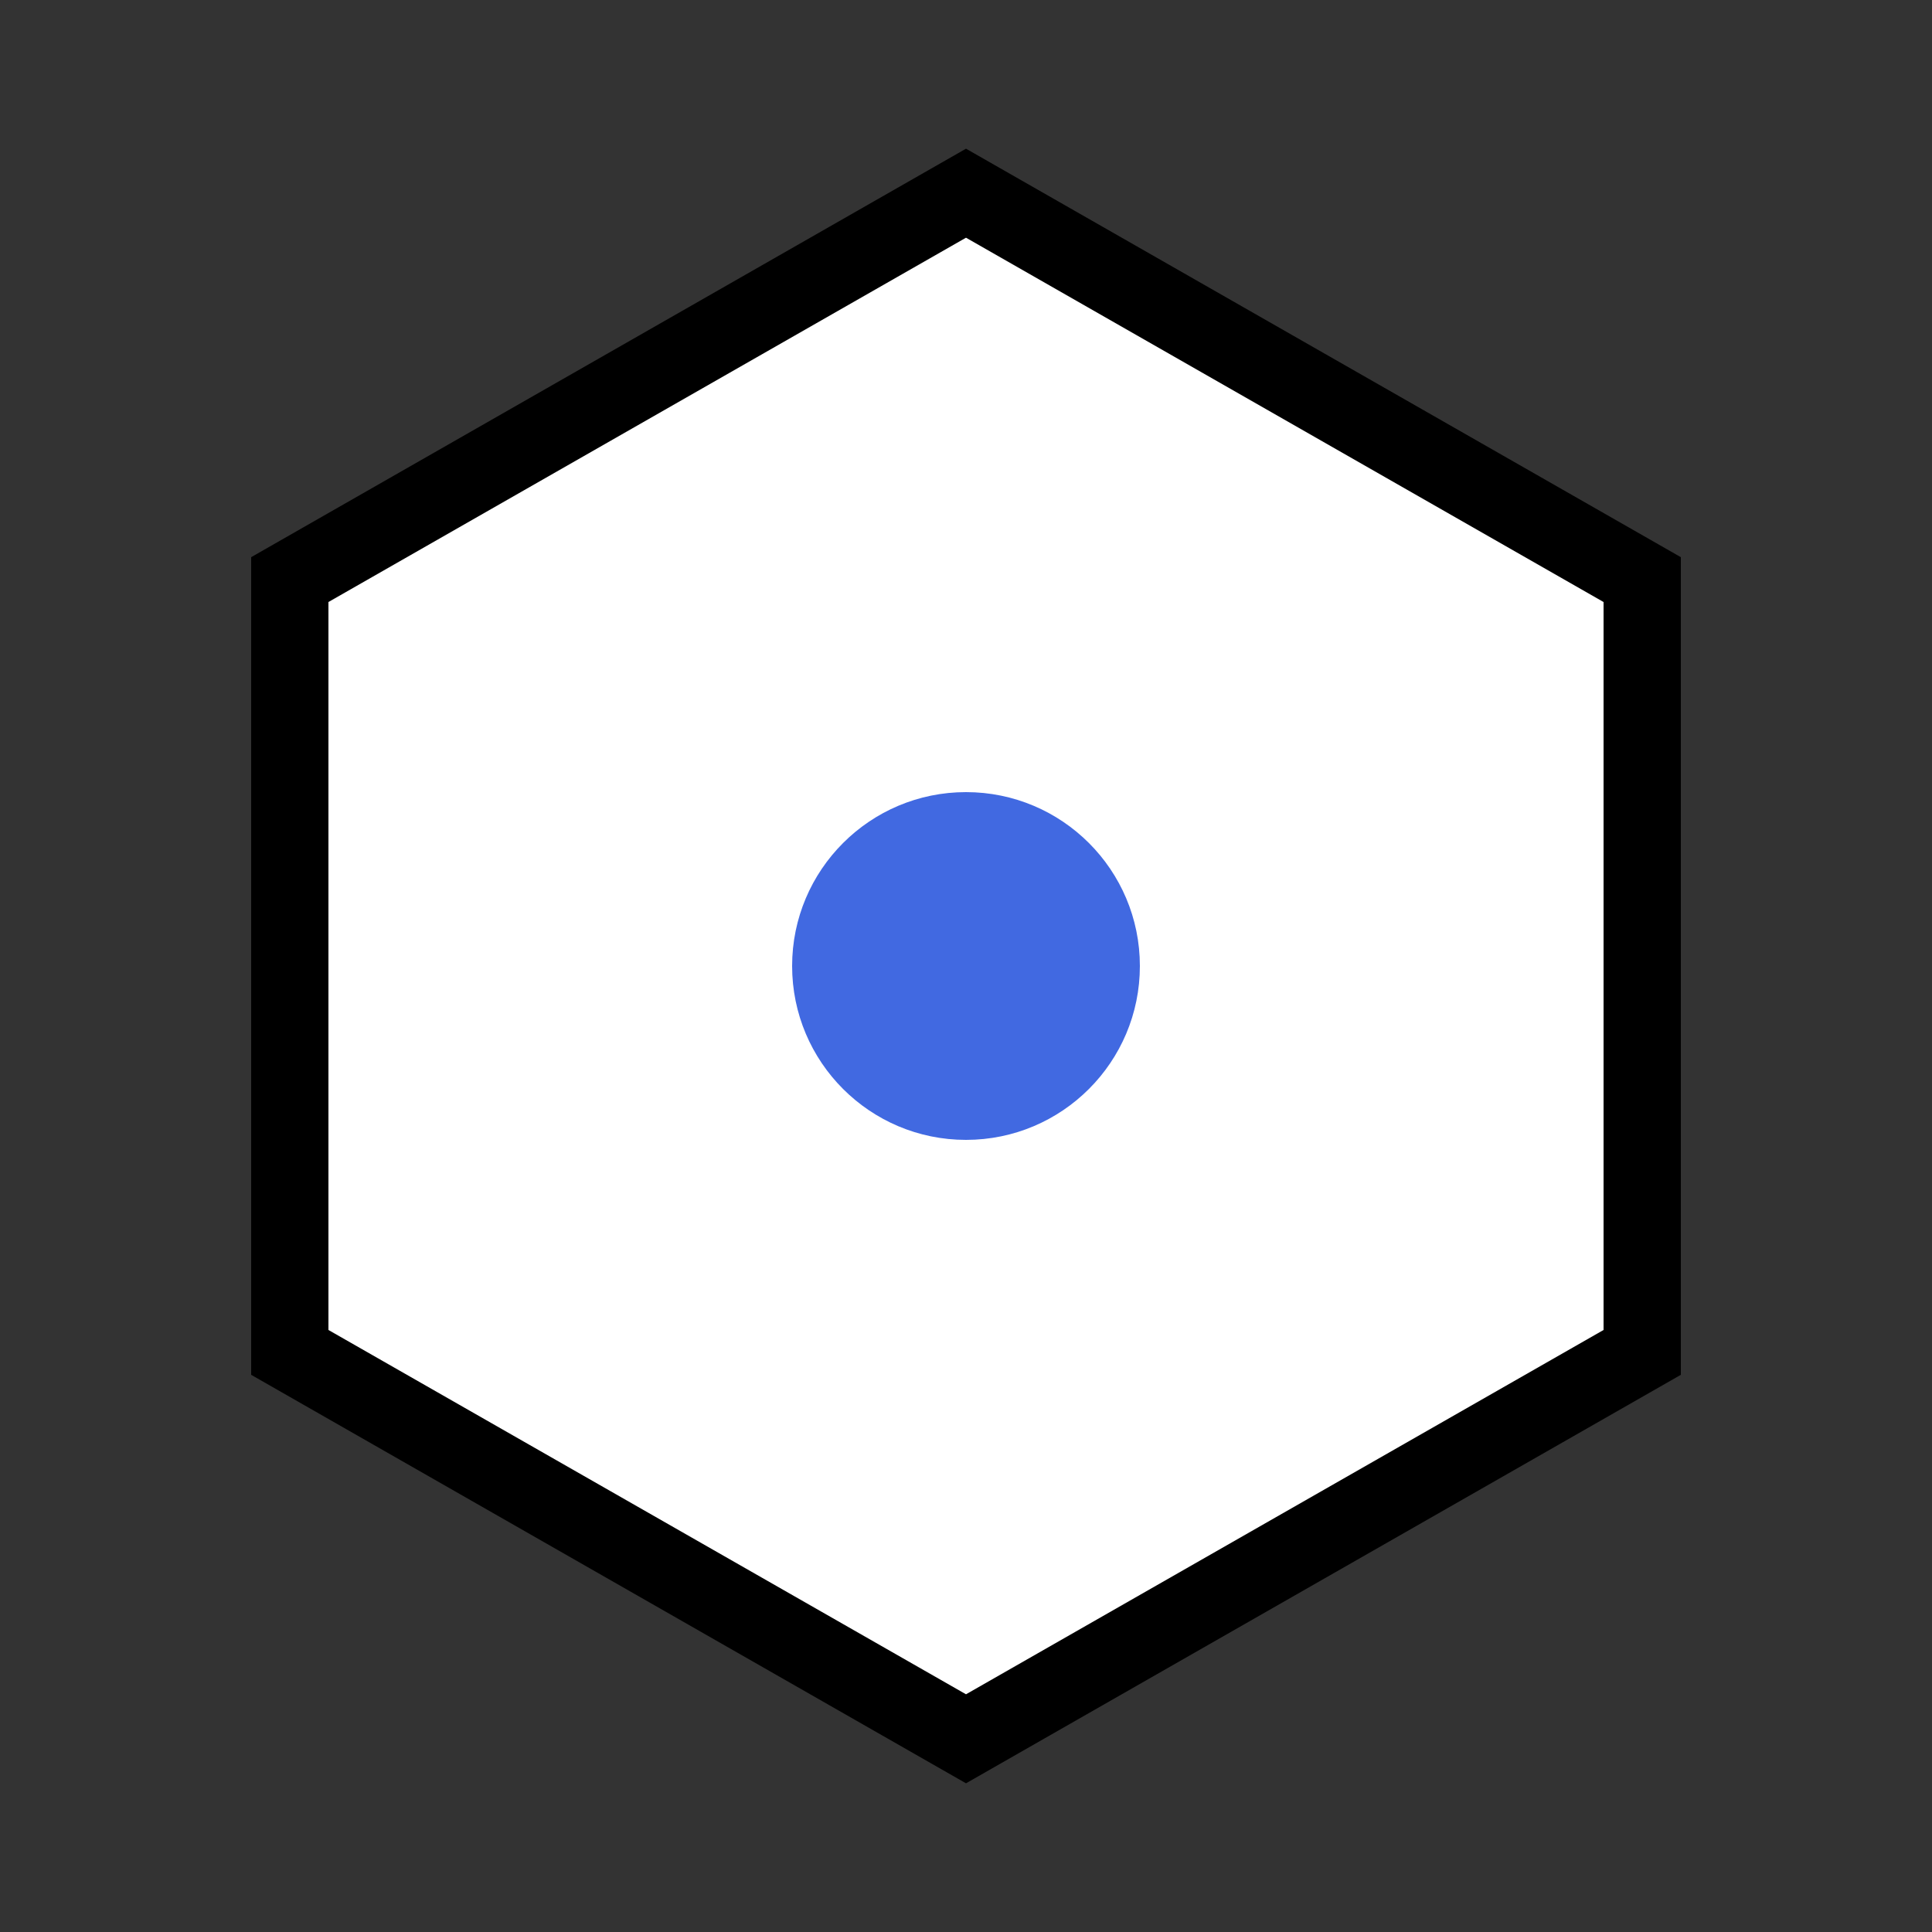 <svg viewBox="0 0 200 200" xmlns="http://www.w3.org/2000/svg">
    <rect x="0" y="0" width="200" height="200" fill="#333333" stroke="none"/>
    <polygon points="100,20 170,60 170,140 100,180 30,140 30,60" 
             fill="white" 
             stroke="#000000" 
             stroke-width="8"/>
    <circle cx="100" cy="100" r="18" fill="#4169E1"/>
</svg>

